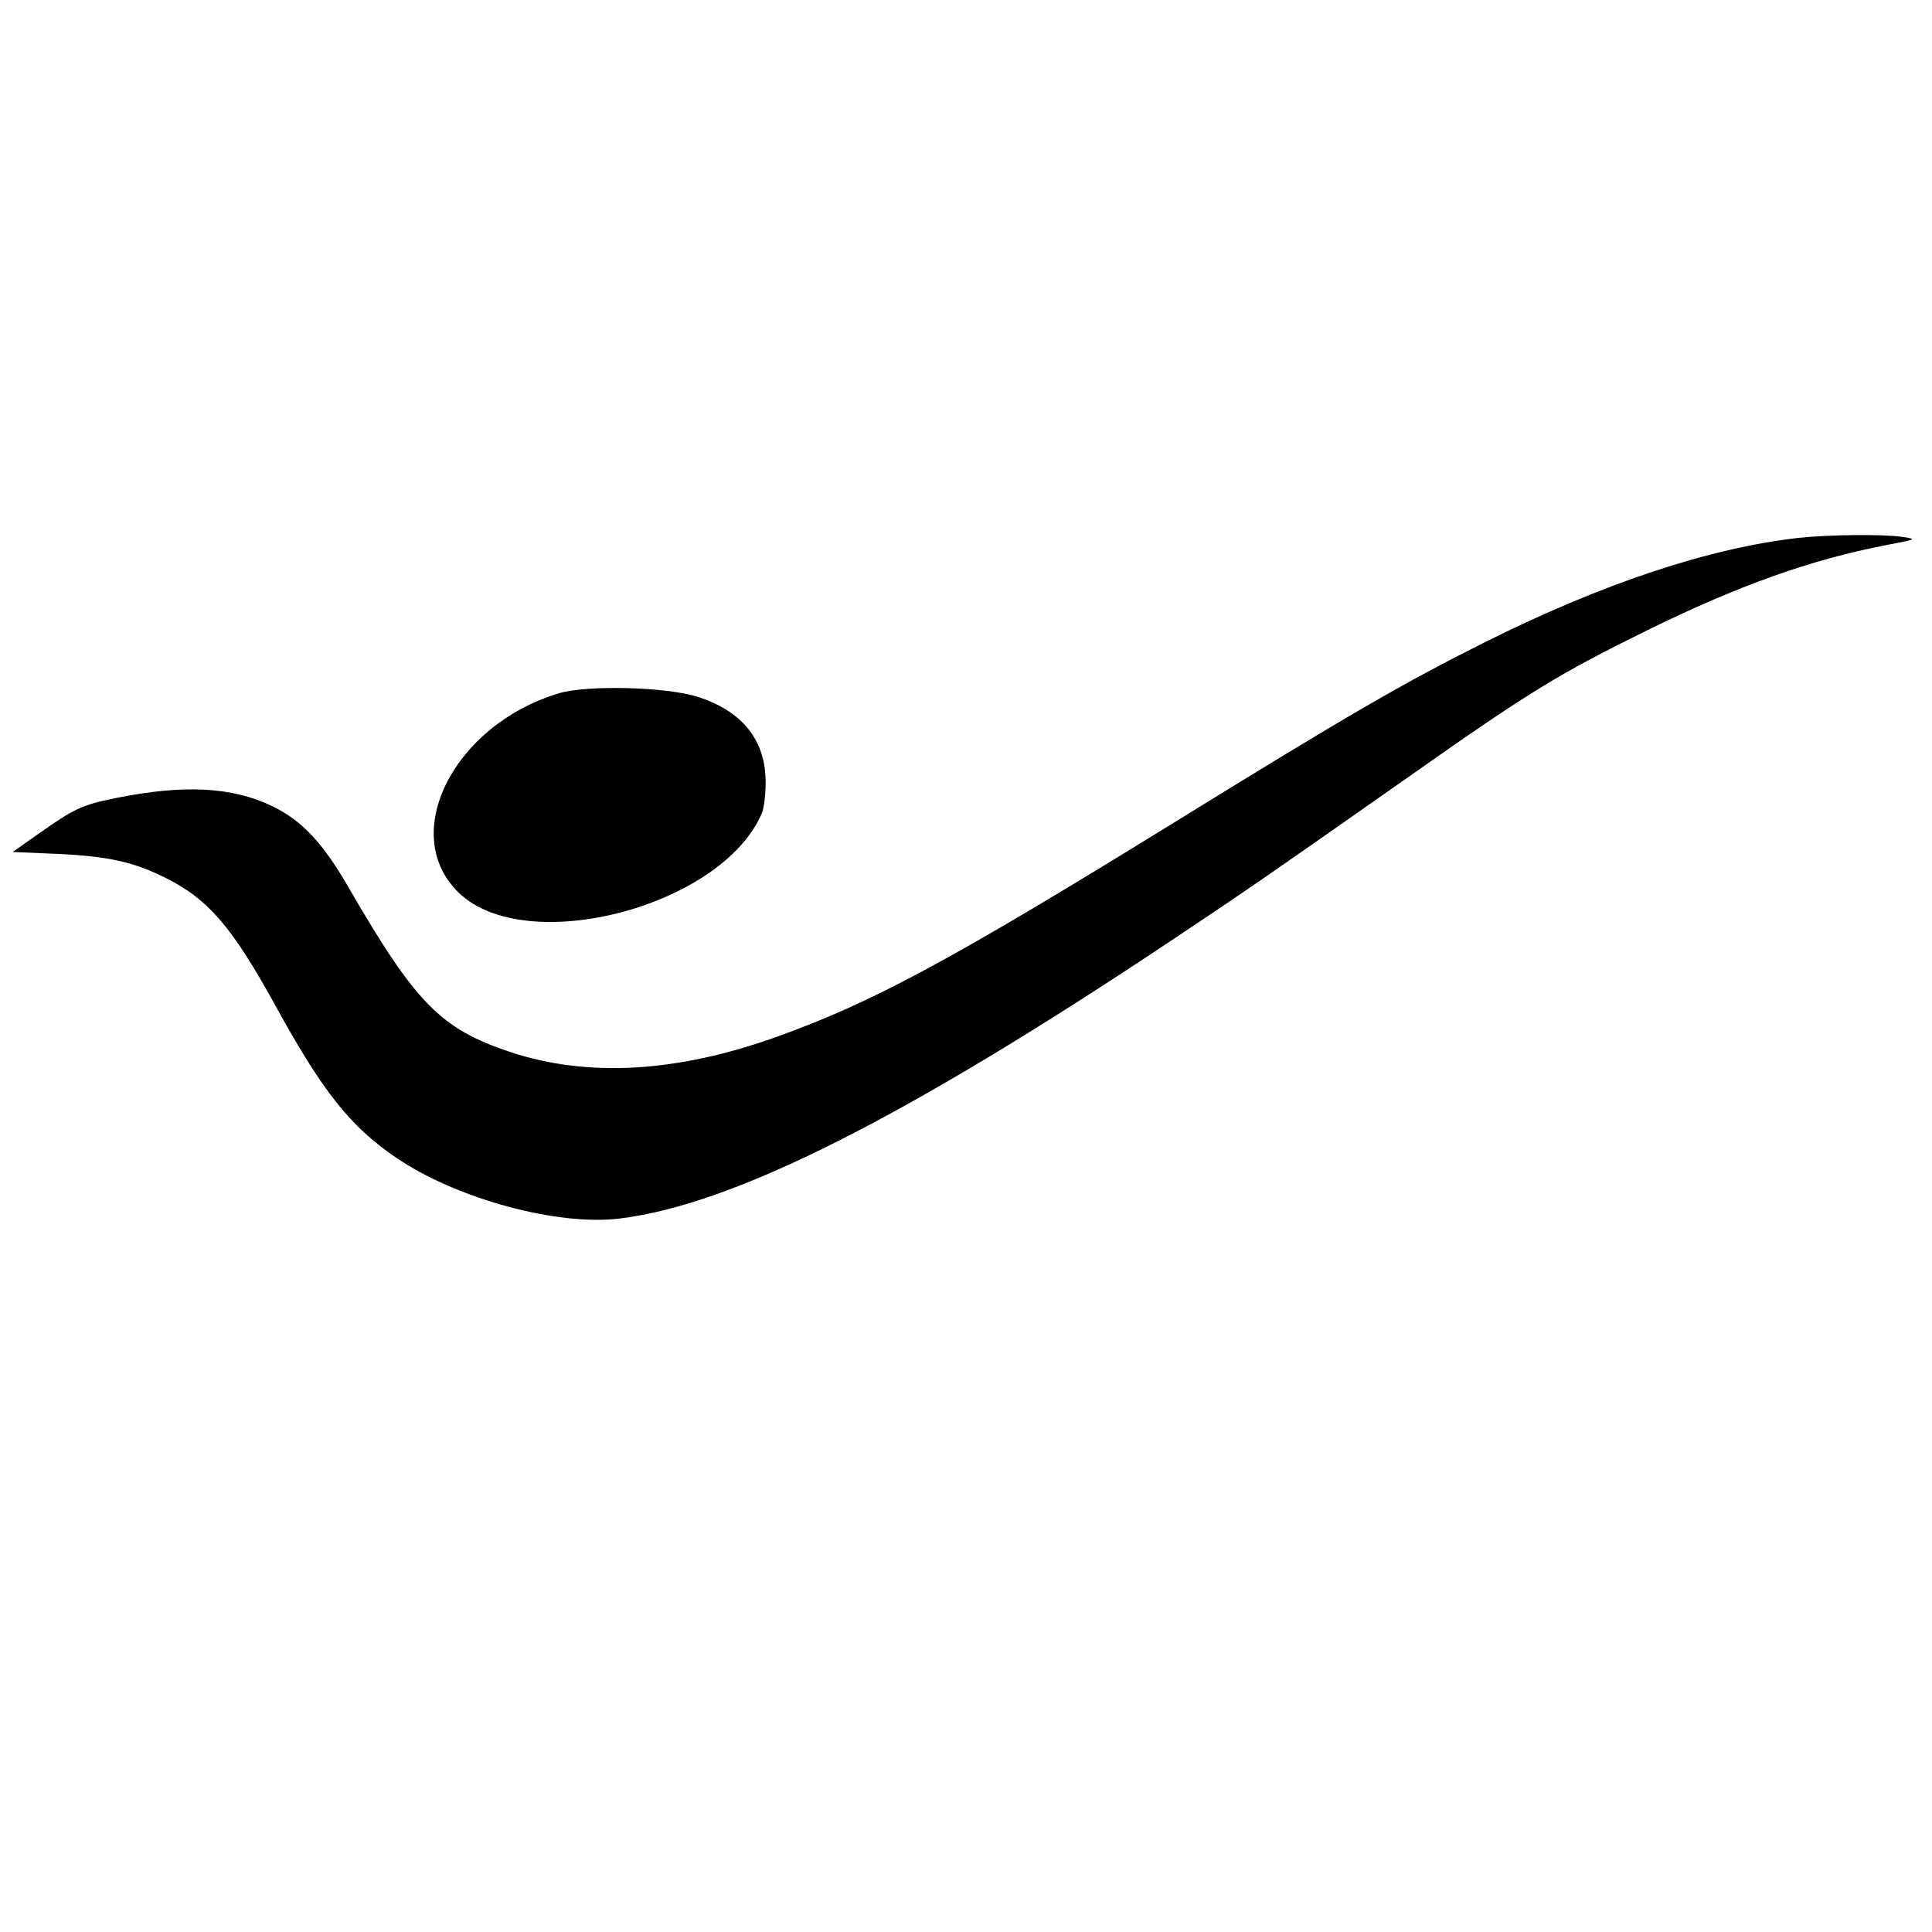 <?xml version="1.0" standalone="no"?>
<!DOCTYPE svg PUBLIC "-//W3C//DTD SVG 20010904//EN"
 "http://www.w3.org/TR/2001/REC-SVG-20010904/DTD/svg10.dtd">
<svg version="1.0" xmlns="http://www.w3.org/2000/svg"
 width="593pt" height="593pt" viewBox="0 0 593 593"
 preserveAspectRatio="xMidYMid meet">
<g transform="translate(0,593) scale(0.1,-0.1)"
fill="#000000" stroke="none">
<path d="M5520 4279 c-275 -31 -604 -141 -964 -321 -249 -125 -409 -217 -961
-558 -676 -417 -915 -546 -1210 -652 -306 -110 -581 -126 -819 -47 -213 71
-290 149 -496 505 -79 137 -143 205 -233 249 -124 60 -272 68 -484 25 -103
-21 -125 -32 -236 -110 l-78 -55 138 -6 c155 -7 235 -25 332 -74 132 -66 205
-152 341 -400 141 -256 226 -363 364 -457 185 -127 497 -212 689 -188 350 43
876 309 1692 853 237 158 309 208 732 505 366 258 458 314 728 447 281 138
502 217 735 262 94 18 95 18 50 25 -60 9 -227 7 -320 -3z"/>
<path d="M1715 3802 c-324 -98 -492 -433 -307 -612 207 -200 807 -43 930 243
7 15 12 58 12 96 0 129 -71 218 -208 262 -96 31 -340 37 -427 11z"/>
</g>
</svg>
